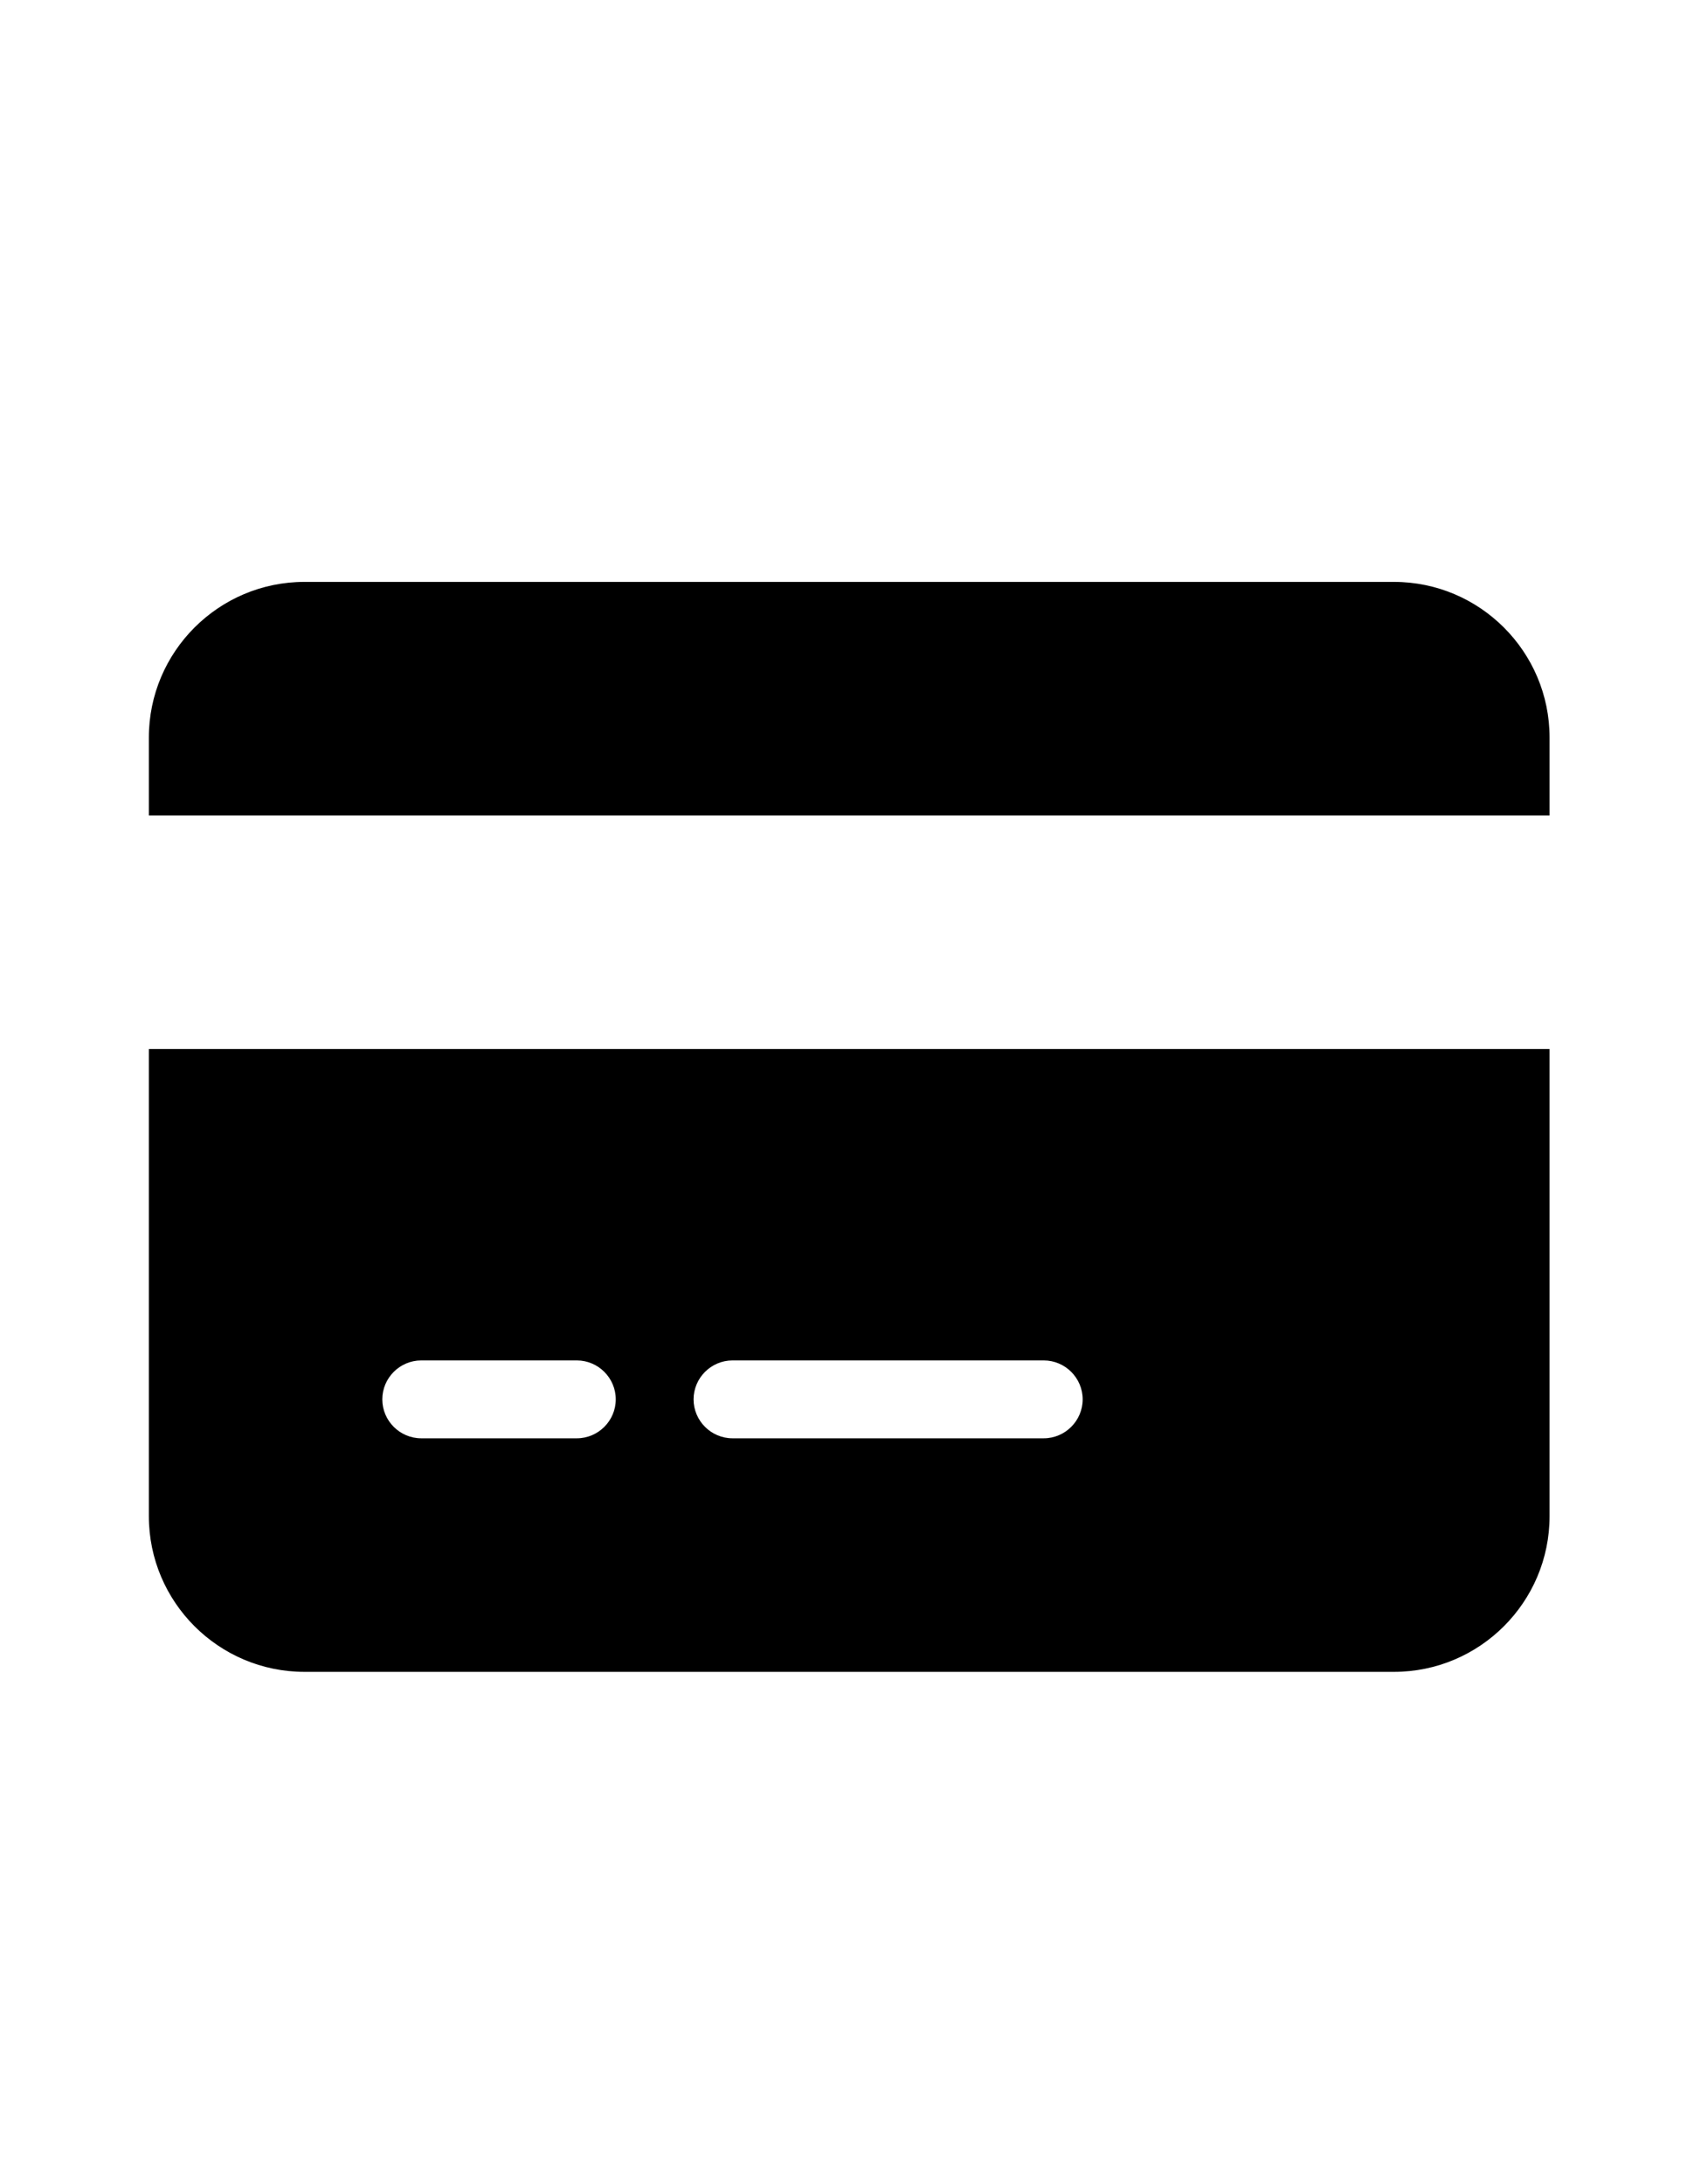 <?xml version="1.0" encoding="utf-8"?>
<!-- Generator: Adobe Illustrator 14.0.0, SVG Export Plug-In . SVG Version: 6.00 Build 43363)  -->
<!DOCTYPE svg PUBLIC "-//W3C//DTD SVG 1.1//EN" "http://www.w3.org/Graphics/SVG/1.1/DTD/svg11.dtd">
<svg version="1.1" id="Layer_1" xmlns="http://www.w3.org/2000/svg" xmlns:xlink="http://www.w3.org/1999/xlink" x="0px" y="0px"
	 width="612px" height="792px" viewBox="0 0 612 792" enable-background="new 0 0 612 792" xml:space="preserve">
<path d="M110.461,211C79.319,211,54,236.319,54,267.46v28.23h508.144v-28.23c0-31.142-25.318-56.46-56.461-56.46H110.461z
	 M562.144,380.381H54v169.38c0,31.142,25.318,56.461,56.46,56.461h395.222c31.143,0,56.461-25.319,56.461-56.461V380.381z
	 M152.806,493.301h56.46c7.763,0,14.115,6.353,14.115,14.116c0,7.763-6.352,14.115-14.115,14.115h-56.46
	c-7.764,0-14.115-6.353-14.115-14.115C138.691,499.653,145.042,493.301,152.806,493.301z M251.612,507.417
	c0-7.764,6.351-14.116,14.115-14.116h112.92c7.765,0,14.115,6.353,14.115,14.116c0,7.763-6.351,14.115-14.115,14.115h-112.92
	C257.963,521.532,251.612,515.18,251.612,507.417z"/>
</svg>
